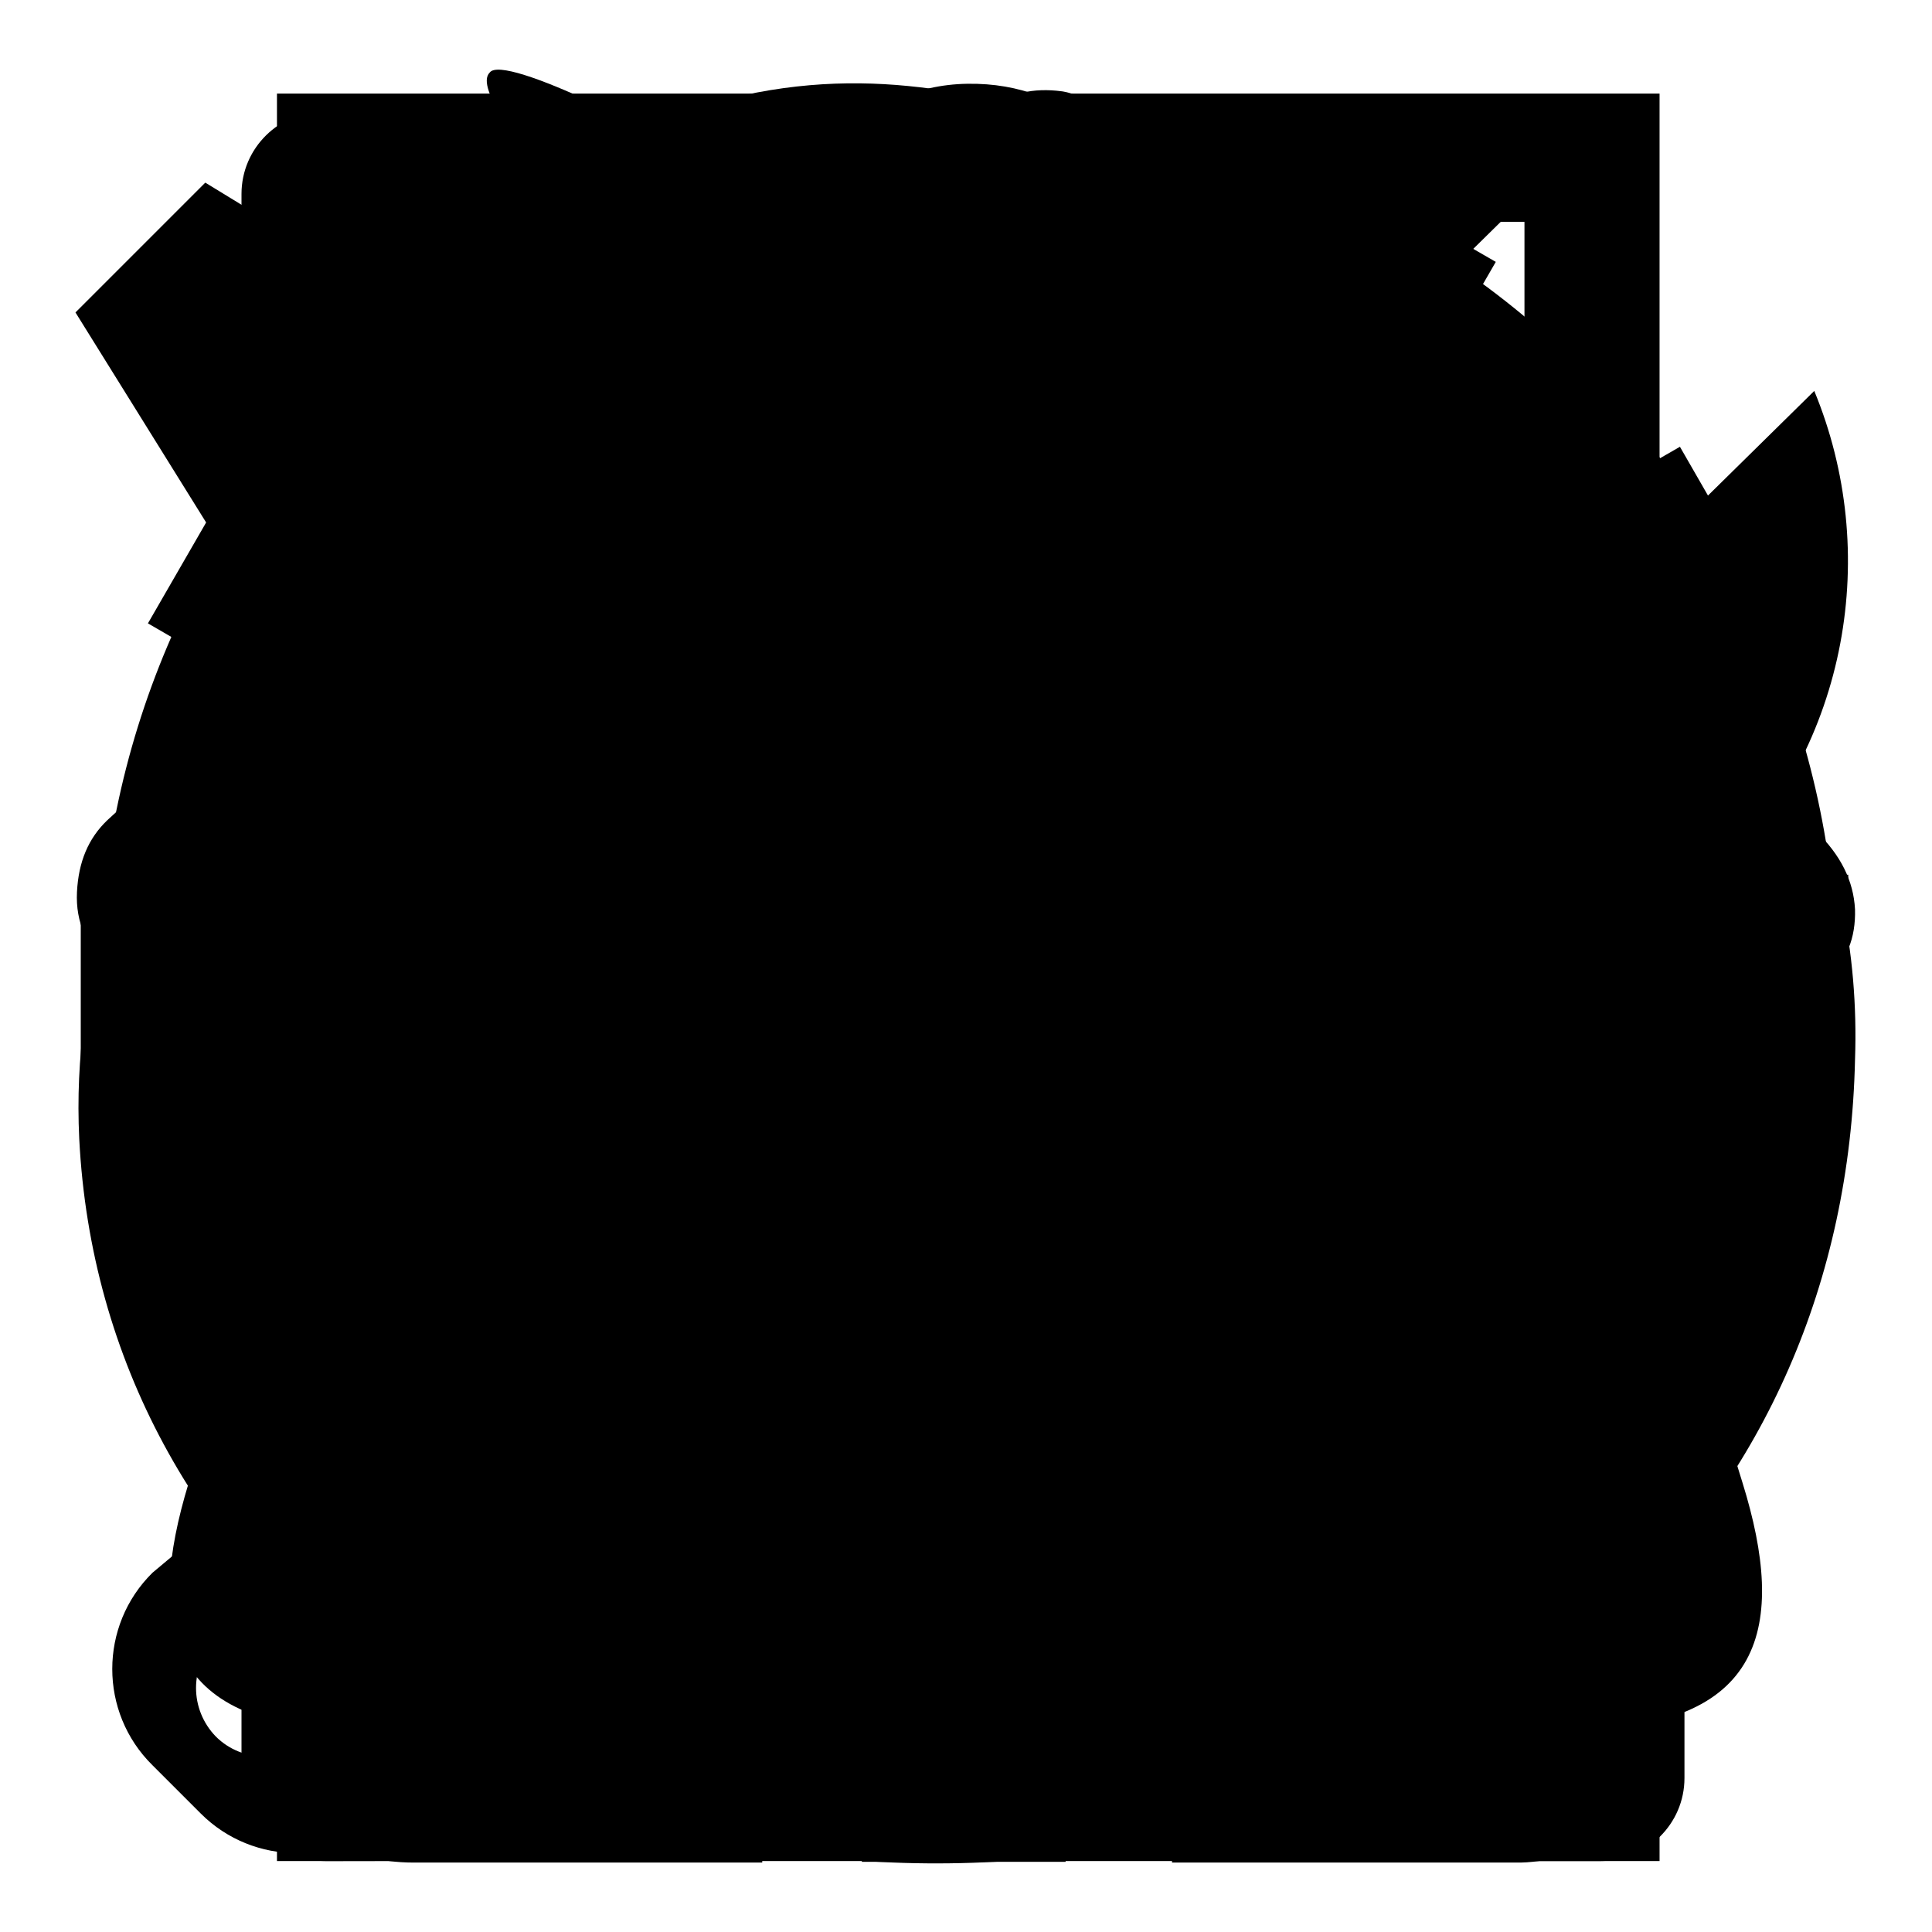 <?xml version="1.0" encoding="utf-8"?>
<!-- Svg Vector Icons : http://www.onlinewebfonts.com/icon -->
<!DOCTYPE svg PUBLIC "-//W3C//DTD SVG 1.1//EN" "http://www.w3.org/Graphics/SVG/1.1/DTD/svg11.dtd">
<svg version="1.1" xmlns="http://www.w3.org/2000/svg" xmlns:xlink="http://www.w3.org/1999/xlink" x="0px" y="0px" viewBox="0 0 256 256" enable-background="new 0 0 256 256" xml:space="preserve">
<g><g><path fill="#000000" d="M145,200.8h5.3v0.9H145V200.8z"/><path fill="#000000" d="M168.3,195.2h1.3v4.2h-1.3V195.2z"/><path fill="#000000" d="M107.5,197.3h-4.1c0,0,0,0,0,0c0.5,0.7,1.2,1.2,2,1.6C106.2,198.5,107,197.9,107.5,197.3z"/><path fill="#000000" d="M110.1,195.2h-9.7v9.9h9.7V195.2z M108.1,204.7c-2-0.4-4-0.8-6.3-1.1l0.3-0.9c2.2,0.3,4.3,0.6,6.4,1L108.1,204.7z M103.1,201.8l0.3-0.9c1.3,0.2,2.6,0.4,4.1,0.7l-0.3,0.9C105.8,202.2,104.4,202,103.1,201.8z M109.3,201.1c-1.6-0.4-2.9-0.8-4-1.2c-1.1,0.5-2.5,1-4.3,1.4c-0.1-0.3-0.3-0.6-0.5-0.8c1.5-0.3,2.8-0.7,3.8-1.1c-0.6-0.4-1.2-0.9-1.6-1.5c-0.4,0.4-0.9,0.8-1.4,1.2c-0.2-0.2-0.4-0.4-0.7-0.7c1.2-0.9,2.2-1.9,3-3.1l0.9,0.4c-0.2,0.2-0.3,0.5-0.5,0.7h4.7v0.8c-0.6,0.8-1.5,1.5-2.5,2.1c0.9,0.3,2.1,0.6,3.4,0.7C109.5,200.5,109.4,200.9,109.3,201.1z"/><path fill="#000000" d="M172.4,195.1h1.3v4.3h-1.3V195.1z"/><path fill="#000000" d="M145,202.5h5.3v0.9H145V202.5z"/><path fill="#000000" d="M210.6,67.6c-20.6-16.3-47.1-23-72.2-29.4c-20-5.1-27.5-6.1-40.6-14.2c-9.6-6.1-31-16.9-32.9-14.4c-2.1,2.1,4.6,9.4,7.2,18.2c4,12.6,0.8,22.7-9.4,30.5c-23.5,17.9-54.3,49.2-52.2,92.6c3,59.1,57,100,123,95.7c66.3-4.3,111-47.1,112.3-106.2C246.8,111.7,234.2,86.8,210.6,67.6z M94.4,195.9h0.9v7.8h-0.9V195.9z M72.8,194.6h10.7v1H72.8V194.6z M71.6,205c1-1.3,2-2.8,2.9-4.5l1,0.6c-0.9,1.6-1.9,3.1-3,4.6C72.2,205.4,71.9,205.2,71.6,205z M79,204.8c0,1.1-0.6,1.7-1.7,1.7c-0.6,0-1.3,0-2.1,0c0-0.4-0.1-0.8-0.2-1.2c0.7,0.1,1.3,0.1,2,0.1c0.6,0,0.9-0.3,0.9-0.9v-5h-6.3v-1h13.1v1H79L79,204.8L79,204.8z M83.8,205.3c-1.1-1.6-2.1-3-3.1-4.2l0.9-0.6c1.1,1.3,2.1,2.7,3.2,4.2L83.8,205.3z M87.7,206.7h-0.9V199c-0.4,0.8-0.8,1.6-1.3,2.4c-0.1-0.4-0.2-0.8-0.4-1.2c1.1-1.9,2-4.1,2.5-6.4l1,0.2c-0.2,1-0.5,2-0.9,2.9V206.7z M94,195.4h-2.7c-0.1,0.7-0.3,1.4-0.5,2h2.6v0.9c-0.4,3.5-1.8,6.3-4.2,8.4c-0.2-0.3-0.4-0.6-0.7-0.9c1.3-1,2.2-2.2,2.9-3.6c-0.4-0.4-0.9-0.7-1.4-1.1l0.5-0.7c0.4,0.3,0.8,0.6,1.3,1c0.3-0.9,0.6-1.9,0.7-2.9h-1.9c-0.5,1.6-1.1,2.9-1.9,3.9c-0.2-0.3-0.4-0.6-0.6-0.8c1-1.4,1.7-3.4,2.2-6h-1.4v-0.9H94V195.4L94,195.4z M97.7,204.8c0,0.7-0.1,1.1-0.3,1.4c-0.2,0.2-0.6,0.3-1.1,0.4c-0.4,0-1,0-1.8,0c0-0.4-0.1-0.7-0.2-1.1c0.7,0.1,1.2,0.1,1.7,0.1c0.3,0,0.6,0,0.7-0.2c0.1-0.1,0.2-0.4,0.2-0.8v-10.7h1V204.8z M175.9,194.8h0.9v8.8h-0.9V194.8z M117.6,194.6h7v0.9h-7V194.6z M111,206.7h-1v-0.6h-9.7v0.6h-1v-12.5h11.7L111,206.7L111,206.7z M115.2,206.7h-0.9v-7.2c-0.5,1.5-1,2.7-1.7,3.7c-0.1-0.4-0.3-0.8-0.4-1.2c1-1.5,1.7-3.1,2-4.7h-1.9v-0.9h2v-2.6h0.9v2.6h1.8v0.9h-1.8v2.3l0.6-0.6c0.6,0.5,1.1,1,1.5,1.4l-0.7,0.7c-0.4-0.5-0.9-1-1.4-1.4V206.7L115.2,206.7z M116.1,204.9c0.7-1.1,1.4-2.6,2.1-4.2l1,0.4c-0.7,1.6-1.4,3.1-2.2,4.3C116.8,205.1,116.5,205,116.1,204.9z M121.6,204.9c0,1.1-0.5,1.7-1.5,1.7c-0.5,0-1.1,0-1.8,0c0-0.3-0.1-0.7-0.2-1.1c0.6,0.1,1.2,0.1,1.7,0.1c0.5,0,0.8-0.3,0.8-1v-5.2H117v-0.9h8.3v0.9h-3.7V204.9L121.6,204.9z M124.4,205.3c-0.6-1.4-1.2-2.8-2-4.2l0.9-0.5c0.8,1.6,1.5,3,2.1,4.2L124.4,205.3z M131.9,206.9H131l0.8-3.5h1.2L131.9,206.9z M132.5,149.4l10.2-10.7l11-11.2c1.1-0.8,0.8-1.3-0.5-1.6c-0.8,0-7.2-1.3-13.6-2.7l-12.6-2.7c-0.3-14.7,4-24.1,11.2-25.1c9.4-1.1,19,11.2,22.5,33.7c2.9,19-3.5,35.3-12.3,36.1C142.2,166,136.6,159.8,132.5,149.4z M142.8,196.1l-0.9,0.8c-0.6-0.8-1.2-1.5-1.8-2.1l0.8-0.7C141.6,194.8,142.2,195.5,142.8,196.1z M141.1,206.3l-0.6-0.9c0.3-0.3,0.5-0.7,0.5-1.2v-5h-1.6v-1h2.6v6.2c0.5-0.3,1-0.7,1.5-1c0,0.4,0,0.8,0.1,1.2C142.6,205.2,141.8,205.7,141.1,206.3z M151.3,205.1c0,1-0.5,1.4-1.5,1.4c-0.5,0-1.2,0-2,0c0-0.3-0.1-0.6-0.2-1c0.8,0,1.4,0.1,1.9,0.1c0.5,0,0.7-0.2,0.7-0.7v-0.7H145v2.4h-1v-6.7h7.4V205.1L151.3,205.1z M152.5,199.2h-9.7v-0.8h4.3v-0.9h-3.4v-0.8h3.4v-0.9h-3.9v-0.8h3.9v-1.2h1.1v1.2h4v0.8h-4v0.9h3.7v0.8h-3.7v0.9h4.3L152.5,199.2L152.5,199.2z M165.8,205.2c-0.1,0.4-0.3,0.7-0.6,0.9c-0.3,0.2-0.7,0.2-1.4,0.2h-1.6c-1.2,0-1.8-0.5-1.8-1.7v-3.9h-2.6c-0.1,1.5-0.4,2.7-0.9,3.5c-0.7,1-1.8,1.9-3.5,2.5c-0.2-0.3-0.4-0.6-0.7-1c1.6-0.5,2.6-1.2,3.3-2.1c0.5-0.6,0.8-1.6,0.8-3h-3.7v-1h5.8v-2.8h-3.2c-0.4,0.9-0.9,1.6-1.4,2.3c-0.3-0.3-0.6-0.5-0.9-0.6c1-1.3,1.8-2.8,2.3-4.6l1,0.3c-0.2,0.6-0.4,1.1-0.6,1.7h2.7v-2.2h1.1v2.2h4.9v1H160v2.8h5.8v1h-4.3v3.8c0,0.7,0.2,1,0.9,0.9h1.3c0.6,0,0.9-0.2,1-0.7c0.1-0.5,0.1-1.1,0.1-1.9c0.3,0.1,0.7,0.3,1.1,0.4C166,203.9,166,204.5,165.8,205.2z M175.6,200.2h-1v5.1c0,0.8-0.4,1.3-1.1,1.3c-0.3,0-0.7,0-1.1,0c0-0.3-0.1-0.6-0.2-0.9c0.4,0.1,0.7,0.1,1,0.1c0.3,0,0.5-0.2,0.5-0.6v-4.8h-1.3v1.4c0,2.2-0.4,3.9-1.2,5.2c-0.2-0.3-0.5-0.6-0.7-0.7c0.7-1,1-2.5,1-4.4v-1.4h-1.1v4.7c0,0.9-0.4,1.3-1.1,1.3c-0.3,0-0.6,0-1,0c0-0.3-0.1-0.6-0.2-0.9c0.4,0.1,0.7,0.1,0.9,0.1c0.3,0,0.5-0.2,0.5-0.6v-4.6h-1.3v1.5c0,2-0.4,3.7-1.3,5c-0.2-0.3-0.5-0.6-0.7-0.7c0.7-1.1,1.1-2.6,1.1-4.5v-1.3h-1.1v-0.8h1.1v-5.1h3v5.1h1.1v-5.1h3v5.1h1L175.6,200.2L175.6,200.2z M178.9,205.1c0,1-0.4,1.4-1.3,1.4c-0.5,0-1.1,0-1.8,0c0-0.4-0.1-0.7-0.2-1.1c0.6,0.1,1.1,0.1,1.5,0.1c0.5,0,0.7-0.2,0.7-0.7v-11.1h1V205.1z M181.9,204c-0.1-0.4-0.2-0.7-0.3-1.1c0.4,0.1,0.8,0.1,1.2,0.1c0.6-0.1,0.8-0.6,0.6-1.8c-0.1-0.6-0.5-1.3-1.2-2.2c0.3-1.1,0.7-2.3,1.1-3.7h-1.7v11.4h-1v-12.4h3.8v0.9c-0.4,1.3-0.8,2.5-1.1,3.5c0.7,0.9,1.1,1.7,1.2,2.4c0.2,1.7-0.1,2.6-1.2,2.8C182.8,204.1,182.4,204.1,181.9,204z M183.8,205.5c0.7-0.8,1.4-1.9,2-3l0.9,0.5c-0.6,1.2-1.3,2.2-2,3.2C184.4,205.9,184.2,205.7,183.8,205.5z M192.2,205.8c-0.9-1.1-1.7-1.9-2.4-2.6l0.7-0.7c0.8,0.8,1.6,1.6,2.5,2.6L192.2,205.8z M192.7,199.2c-1.8-1.1-3.2-2.3-4.2-3.9c-0.8,1.2-1.6,2.1-2.6,3h5.4v0.9H189v1.7h3.6v0.9H189v3.3c0,1-0.5,1.5-1.4,1.5c-0.4,0-0.9,0-1.5,0c0-0.3-0.1-0.7-0.2-1.1c0.5,0.1,0.9,0.1,1.4,0.1c0.5,0,0.7-0.2,0.7-0.7v-3.1h-3.3v-0.9h3.3v-1.7h-2.5v-0.6c-0.3,0.3-0.7,0.5-1,0.8c-0.2-0.3-0.4-0.6-0.7-0.9c1.9-1.3,3.3-2.7,4.2-4.5h1.1l-0.2,0.4c0.9,1.6,2.3,2.8,4.2,3.7C193,198.5,192.8,198.9,192.7,199.2z M215.5,152.9c-5.6,1.3-10.2-5.9-13.4-16.6c3.5-3.2,6.4-6.1,9.4-8.5c5.1-4.3,9.4-8.5,10.2-9.4c0.8-0.8,0.5-1.3-0.5-1.6c-0.8,0-6.1-0.8-11.8-1.9c-3.2-0.8-7-1.3-11-2.1c0-12.8,3.5-24.9,11-26.2c8.3-1.6,15.5,14.2,17.7,31.8C229.1,139.8,222.7,151,215.5,152.9z"/><path fill="#000000" d="M227.5,115.9h17.4v27h-17.4c-1.2,8.6-3.4,16.9-6.6,24.7l15,8.7l-13.5,23.4l-15.3-8.8c-5.3,6.6-11.4,12.5-18.1,17.7l9,15.6l-23.4,13.5l-9.2-15.9c-7.6,3-15.7,5.1-24.2,6.1v18.8h-27v-19.3c-8.2-1.3-16.1-3.4-23.6-6.6l-9.8,17L57.5,224l10-17.4c-6.3-5-11.9-10.8-16.8-17.2l-17.7,10.2l-13.5-23.4l17.8-10.3c-2.9-7.3-4.9-15-6-23H10.7v-27h20.7c1.1-8,3.1-15.7,6-23L19.6,82.6l13.5-23.4l17.7,10.2c4.9-6.4,10.5-12.2,16.8-17.2l-10-17.4l23.4-13.5l9.8,17c7.4-3.2,15.3-5.3,23.6-6.6V12.3h27V31c8.4,1,16.5,3.1,24.2,6.1l9.2-15.9l23.4,13.5l-9,15.6c6.8,5.1,12.9,11,18.1,17.7l15.3-8.8L236,82.5l-15,8.7C224.2,99,226.4,107.3,227.5,115.9z M127.7,70.8c-32.3,0-58.6,26.2-58.6,58.6c0,32.3,26.2,58.6,58.6,58.6c32.3,0,58.6-26.2,58.6-58.6C186.3,97,160,70.8,127.7,70.8z M127.8,151.9c-12.4,0-22.5-10.1-22.5-22.5c0-12.5,10.1-22.5,22.5-22.5c12.4,0,22.5,10.1,22.5,22.5C150.3,141.8,140.2,151.9,127.8,151.9z"/><path fill="#000000" d="M36.7,12.4v234.2h183.2V12.4H36.7z M202,229.6H54.5V29.4H202V229.6L202,229.6z"/><path fill="#000000" d="M54.5,29.4v202.2L178,213.8V44.8L54.5,29.4z M164.5,123.1c-3.2,0-5.9-2.6-5.9-5.9c0-3.2,2.6-5.9,5.9-5.9c3.2,0,5.9,2.6,5.9,5.9C170.3,120.4,167.7,123.1,164.5,123.1z"/><path fill="#000000" d="M128.3,15.3c-63.6,0-115.2,51.6-115.2,115.2c0,63.6,51.6,115.2,115.2,115.2s115.2-51.6,115.2-115.2C243.5,66.9,192,15.3,128.3,15.3z M128.3,227.5c-53.6,0-97-43.4-97-97s43.4-97,97-97c53.6,0,97,43.4,97,97S181.9,227.5,128.3,227.5z"/><path fill="#000000" d="M60.4,128h81.9v16.6H60.4V128z"/><path fill="#000000" d="M125.4,56.4h17v86.1h-17V56.4z"/><path fill="#000000" d="M76.9,73.6c-3.3-19.2-3.6-36.9-0.2-52.9c46-23.7,68,4.2,103.2,0c2.8,16.6,1.7,39-1.5,52.3c-2.1,8.8-7,16.7-13.7,22.9c-9.4,8.8-22.6,14.3-37.1,14.3h0c-14.5,0-27.7-5.5-37.1-14.3C83.9,89.7,79.2,82.1,76.9,73.6L76.9,73.6z"/><path fill="#000000" d="M53.7,235.3h152.1l-8.9,11.2H61.2L53.7,235.3z"/><path fill="#000000" d="M214.1,142.1l16.8,54.4c5.9,19,3,32.7-22.7,32.7h-5.8v-74.7h-68.3l19.6-38.4l7.1-4.7l38.4,8.2l2,0.4l1.2,1.3c5.8,6.3,9.3,13.4,11.2,21.1L214.1,142.1L214.1,142.1z"/><path fill="#000000" d="M58.2,229.2H47.7c-25.7,0-28.5-13.7-22.7-32.7l16.8-54.4c2.3-9.1,7.1-16.2,14-21.5l1-0.8l1.4-0.3l37-8.2l7.2,4.7l21.3,38.5H58.2V229.2z"/><path fill="#000000" d="M39.3,44.1h70.7v70.7H39.3V44.1L39.3,44.1z"/><path fill="#000000" d="M145,44.1h70.7v70.7H145V44.1z"/><path fill="#000000" d="M39.3,150.2h70.7v70.7H39.3V150.2L39.3,150.2z"/><path fill="#000000" d="M145,150.2h70.5v70.5H145V150.2z"/><path fill="#000000" d="M184.6,11.9"/><path fill="#000000" d="M240.4,51.8c8.8,21.3,4.6,46.7-12.7,64c-19,19-47.8,22-70.2,9.4l-16.2,17.7l11.5,11.6l6.9-6.9c3.5-3.5,9.2-3.5,12.8,0l55.9,56.5c3.5,3.5,3.5,9.2,0,12.8l-25.5,25.5c-3.5,3.5-9.2,3.5-12.8,0l-55.9-56.5c-3.5-3.5-3.5-9.2,0-12.8l6.3-6.3l-11-11l-77.4,84.5c-7.1,7-18.5,7-25.5,0l-6.4-6.4c-7.1-7-7.1-18.5,0-25.5l88.1-73.8L49.9,75.8H31.4L10,41.4l17.2-17.2l35.2,21.5l0.2,18.1l59.2,59.4l17.2-14.4c-16.8-22.9-15.1-55.3,5.7-76c17.2-17.2,42.5-21.5,63.7-12.8l-38,37.4l31.9,31.9L240.4,51.8z M41.4,217.3c-3.5-3.5-9.2-3.5-12.8,0c-3.5,3.5-3.5,9.2,0,12.8c3.5,3.5,9.2,3.5,12.8,0C45,226.6,45,220.8,41.4,217.3z"/><path fill="#000000" d="M167.3,99.3c-4.3-4.1-8.2-7.8-11.6-11.1l-8.9-8.2c-2.3-2.2-3.8-3.5-4.2-4c-4.4-4.1-9.3-6-14.8-5.8c-5.5,0.2-10.2,2.1-14.1,5.8c-0.6,0.6-2.1,2.1-4.6,4.4c-2.4,2.3-5.4,5.1-9,8.4c-3.6,3.3-7.6,6.9-12,10.9c-4.4,4-8.8,8-13.1,12.1c-10.5,9.6-22.1,20.2-35,32v91.2c0,3.8,1.3,6.7,4,8.7c2.6,2,6.3,3.1,10.8,3.1H101c0-0.5,0-1,0-1.5v-40.1c0-12.7,10.3-23,22.9-23h8.5c12.6,0,22.9,10.3,22.9,23v40.1c0,0.5,0,1,0,1.5h46.2c4.4-0.1,7.9-1.6,10.5-4.2c2.6-2.7,3.9-5.7,3.9-9.2v-89.1c-13-12.1-24.7-23-35.2-32.7C176,107.5,171.6,103.4,167.3,99.3L167.3,99.3z M245.8,120.5c-0.2-3.8-1.9-7.2-5.2-10.4l-5.9-5.9c-3-3-6.6-6.5-11-10.7c-4.4-4.2-9.2-8.8-14.4-14c-5.2-5.2-10.6-10.4-16.1-15.7c-5.5-5.3-10.9-10.5-16.2-15.7c-5.3-5.2-10.1-9.8-14.4-14c-4.3-4.2-7.9-7.7-10.9-10.6c-3-2.9-4.9-4.7-5.9-5.5c-4.8-4.7-10.7-7-17.6-6.9s-13.3,3-19.2,8.8c-0.8,0.8-3.6,3.4-8.3,7.9c-4.8,4.5-10.5,9.8-17.1,16.1c-6.6,6.3-13.8,13-21.6,20.2c-7.8,7.2-15,14-21.7,20.2c-6.7,6.3-12.5,11.7-17.4,16.2c-4.8,4.6-7.7,7.3-8.7,8.2c-2.5,2.4-3.8,5.5-4,9.5c-0.2,4,1.3,7.4,4.5,10.2c2.8,2.6,6.2,3.7,10.1,3.6c3.9-0.2,7-1.2,9.4-3.1c0.8-0.6,3.1-2.7,6.9-6.2c3.8-3.5,8.4-7.8,13.7-12.8c5.3-5,11.1-10.4,17.4-16.2c6.3-5.8,12.2-11.4,17.8-16.7c5.6-5.3,10.6-10,14.9-14c4.3-4,7.2-6.7,8.8-8.1c4.7-4.2,9.5-6.4,14.3-6.6c4.8-0.2,9.8,2,14.8,6.6c1.1,0.9,3.7,3.4,7.7,7.3c4.1,3.9,8.9,8.5,14.5,13.9c5.6,5.3,11.6,11,17.9,17.1c6.3,6,12.3,11.7,17.8,17c5.6,5.2,10.3,9.8,14.3,13.5c4,3.8,6.4,6,7.2,6.6c2.3,2,5.5,3.1,9.4,3.3c3.9,0.2,7.3-1.1,10.3-3.8C244.7,127.4,245.9,124.3,245.8,120.5L245.8,120.5z"/><path fill="#000000" d="M219.9,78.7L159.4,18c-2.1-2.1-5-3.3-8-3.3H43.2c-6.2,0-11.2,4.9-11.2,11v209.9c0,6.1,5,11,11.2,11l61.1-0.1l77,0.1H212c6.2,0,11.2-4.9,11.2-11V86.5C223.2,83.6,222,80.8,219.9,78.7z M54.4,124.9h78.7V136H54.4V124.9z M200.6,202.3H54.4v-11.1h146.2V202.3z M200.6,169.1H54.4v-11.1h146.2V169.1z M211.9,103.3H140c-3.7,0-6.7-3-6.7-6.6V25.9h11.2v66.2h67.5L211.9,103.3L211.9,103.3z"/><path fill="#000000" d="M72.7,25.8c0,0-11.8,35.3,16.9,68.5c0,0,13.3-20.9,0-57.2C89.6,37.1,80.4,15.6,72.7,25.8z"/><path fill="#000000" d="M127.7,87.7c0,0-17.7-79.7,13-75.6c0,0,14.8,1.5,7.7,28.1C148.3,40.1,140.2,75.4,127.7,87.7z"/><path fill="#000000" d="M228,79.5c0,0-16.4-13.8-34.7,38.3C193.3,117.8,240.3,94.8,228,79.5z"/><path fill="#000000" d="M190.7,41.7c0,0-19.9-10.7-27.1,52.6C163.7,94.3,210.7,52.4,190.7,41.7z"/><path fill="#000000" d="M143.5,146.3c0,0,19,23.5-11.6,42.7c0,0-26.8,11.5-44.8-14.8c0,0-18-25,0-50.8c0,0,21.6-31.2,58.6-24.5c0,0,40.1,10.7,48.7,52.9c0,0,7.9,38.3-17.2,66.2c0,0-23.6,30.1-67.4,27.3c0,0-26.3-3.1-43.1-23c0,0-22.4-29.1-25.1-47c0,0-12.5,5.1-16,6.6c0,0,8.9-21,17.2-47.3c0,0,17.5,24.3,32,33.5c0,0-21.9,1.8-18.7,1.8c0,0,5.2,36.5,39.4,55.4c0,0,34.5,13.3,64.5-11c0,0,28.6-24.8,17.2-65.1c0,0-12.1-37.6-49-34.2c0,0-27.8,3.8-32.7,29.9c0,0-4.2,18.9,14,32.2c0,0,16.5,7.4,28.6-16.3C138.1,160.6,142.6,149.9,143.5,146.3z"/></g></g>
</svg>